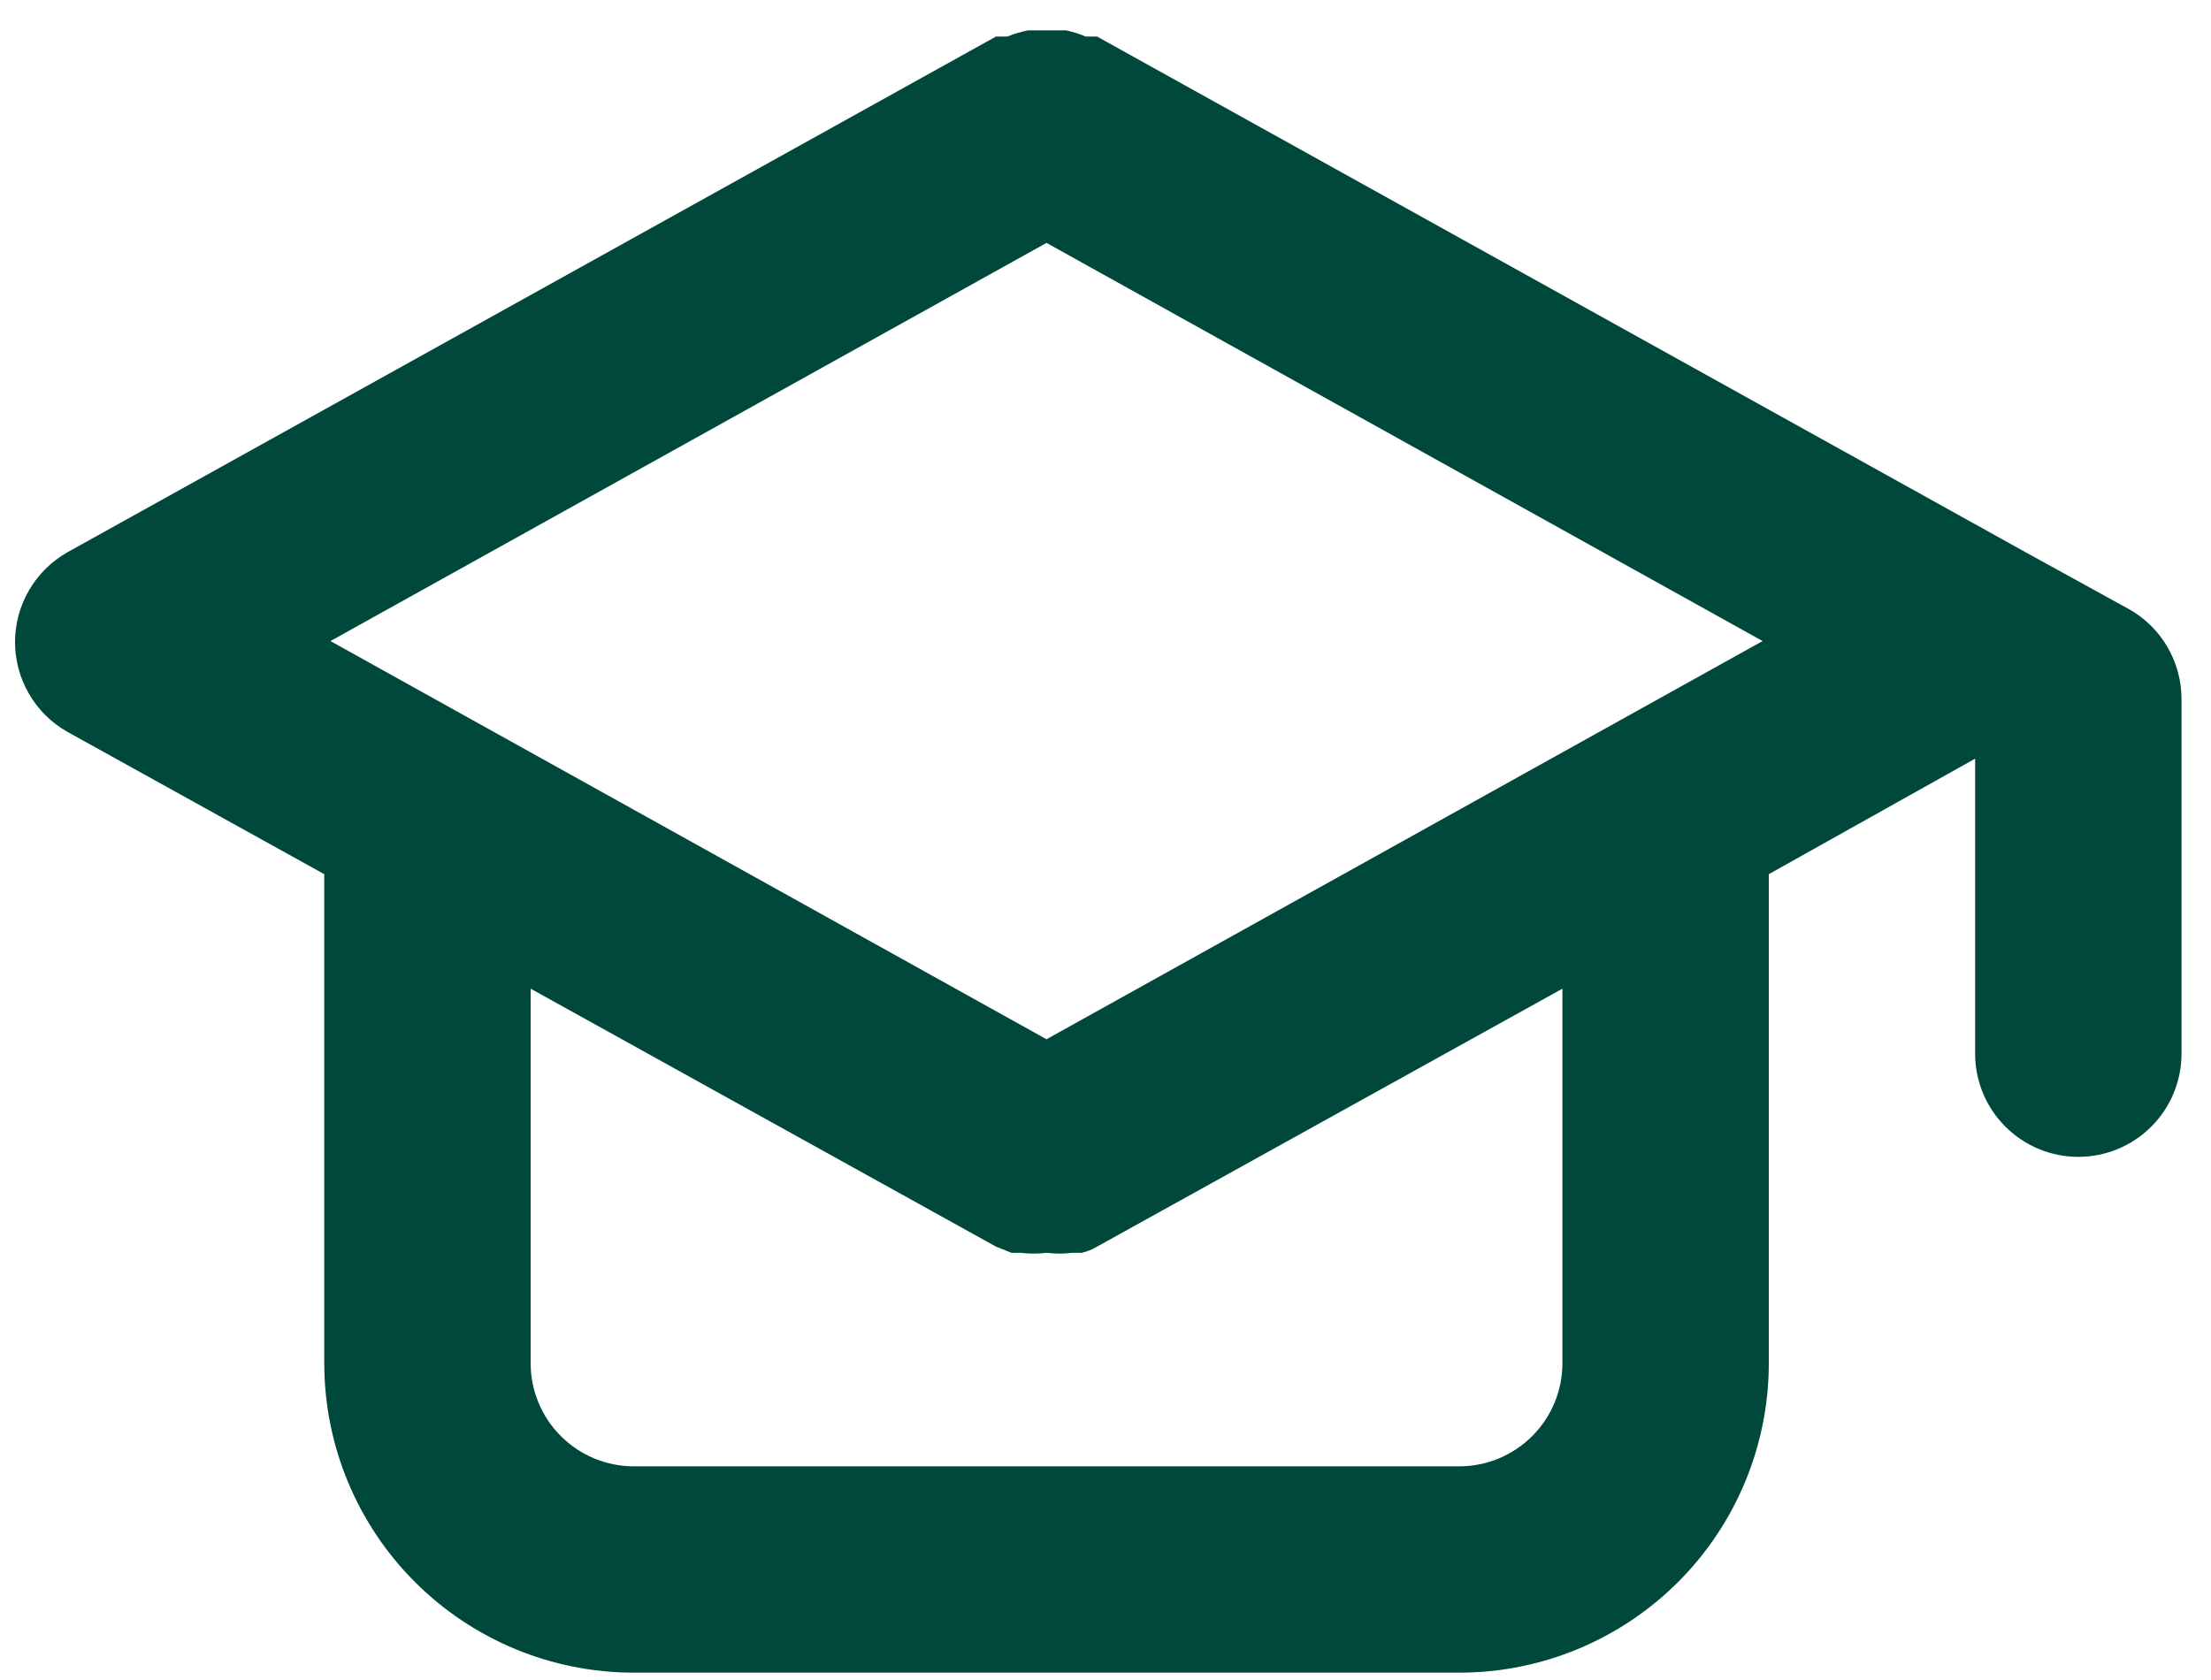 <svg width="50" height="38" viewBox="0 0 50 38" fill="none" xmlns="http://www.w3.org/2000/svg">
<path d="M48.143 13.777L45.81 12.493L24.81 0.827H24.553C24.41 0.766 24.262 0.719 24.11 0.687H23.666H23.246C23.087 0.719 22.931 0.766 22.78 0.827H22.523L1.523 12.493C1.164 12.697 0.865 12.992 0.658 13.349C0.45 13.705 0.34 14.111 0.34 14.524C0.34 14.936 0.45 15.342 0.658 15.698C0.865 16.055 1.164 16.35 1.523 16.553L7.333 19.773V30.834C7.333 32.69 8.071 34.471 9.383 35.783C10.696 37.096 12.477 37.834 14.333 37.834H33C34.856 37.834 36.637 37.096 37.95 35.783C39.262 34.471 40 32.69 40 30.834V19.773L44.666 17.16V23.834C44.666 24.452 44.912 25.046 45.35 25.483C45.787 25.921 46.381 26.167 47 26.167C47.619 26.167 48.212 25.921 48.65 25.483C49.087 25.046 49.333 24.452 49.333 23.834V15.807C49.332 15.393 49.222 14.988 49.013 14.631C48.804 14.274 48.504 13.979 48.143 13.777ZM35.333 30.834C35.333 31.452 35.087 32.046 34.65 32.483C34.212 32.921 33.619 33.167 33 33.167H14.333C13.714 33.167 13.121 32.921 12.683 32.483C12.246 32.046 12 31.452 12 30.834V22.363L22.523 28.197L22.873 28.337H23.083C23.277 28.361 23.473 28.361 23.666 28.337C23.86 28.361 24.056 28.361 24.25 28.337H24.46C24.584 28.311 24.702 28.263 24.81 28.197L35.333 22.363V30.834ZM23.666 23.507L7.473 14.5L23.666 5.494L39.86 14.5L23.666 23.507Z" fill="#00473C"/>
</svg>
